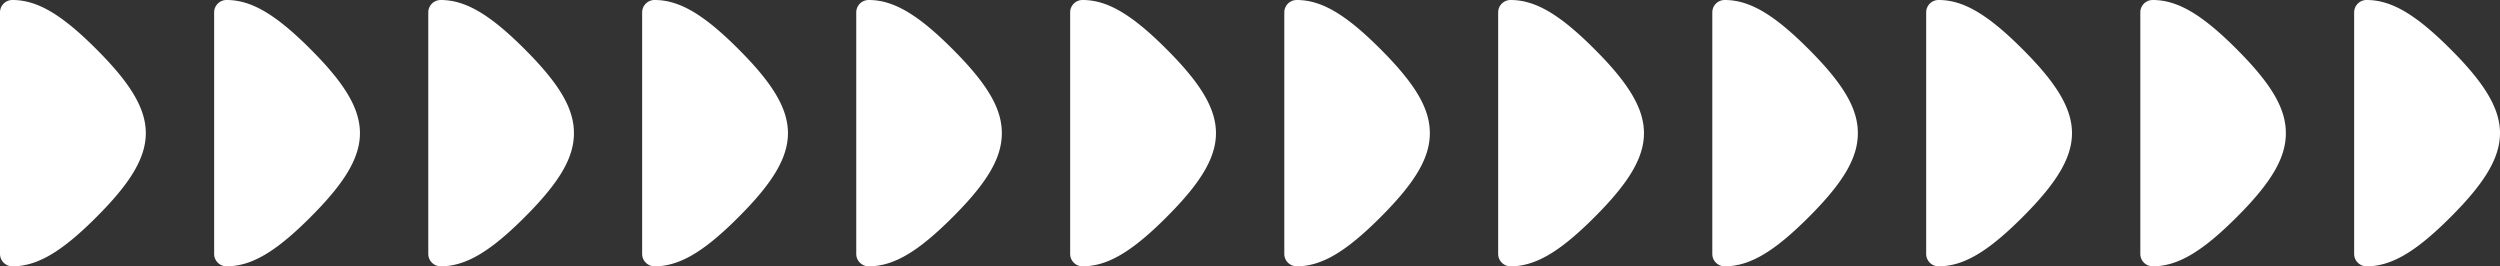 <svg xmlns="http://www.w3.org/2000/svg" viewBox="0 0 644.67 68.67"><rect x="0" y="0" width="644.67" height="68.67" fill="#333333" stroke="none"/><defs><style>.cls-1{fill:#fff;}</style></defs><g id="Layer_2" data-name="Layer 2"><g id="表示"><g id="ブロック"><path class="cls-1" d="M3.2,65.47c5.78,0,11.57-3.91,19.39-11.74,15.66-15.65,15.66-23.14,0-38.79C14.77,7.11,9,3.2,3.2,3.2Z"/><path class="cls-1" d="M3.2,68.67A3.2,3.2,0,0,1,0,65.47V3.2A3.2,3.2,0,0,1,3.2,0C9.57,0,15.85,3.67,24.85,12.68c17,17,17,26.31,0,43.31C15.85,65,9.57,68.67,3.2,68.67ZM6.39,6.9V61.77c3.72-1.17,8-4.38,13.94-10.3,14.42-14.41,14.42-19.86,0-34.27C14.42,11.28,10.11,8.07,6.39,6.9Z"/><path class="cls-1" d="M58.42,65.47c5.78,0,11.57-3.91,19.39-11.74,15.66-15.65,15.66-23.14,0-38.79C70,7.11,64.2,3.2,58.42,3.2Z"/><path class="cls-1" d="M58.42,68.67a3.2,3.2,0,0,1-3.2-3.2V3.2A3.2,3.2,0,0,1,58.42,0C64.8,0,71.07,3.67,80.07,12.68c17,17,17,26.31,0,43.31C71.07,65,64.8,68.67,58.42,68.67ZM61.61,6.9V61.77c3.73-1.17,8-4.38,13.94-10.3C90,37.06,90,31.61,75.55,17.2,69.64,11.28,65.34,8.07,61.61,6.9Z"/><path class="cls-1" d="M113.64,65.47c5.78,0,11.57-3.91,19.4-11.74,15.65-15.65,15.65-23.14,0-38.79C125.21,7.11,119.42,3.2,113.64,3.2Z"/><path class="cls-1" d="M113.64,68.67a3.2,3.2,0,0,1-3.2-3.2V3.2a3.2,3.2,0,0,1,3.2-3.2C120,0,126.29,3.67,135.3,12.68S148,28,148,34.33,144.3,47,135.3,56,120,68.67,113.64,68.67Zm3.2-61.77V61.77c3.72-1.17,8-4.38,13.94-10.3,7.67-7.67,10.8-12.64,10.8-17.14s-3.13-9.46-10.8-17.13C124.86,11.28,120.56,8.07,116.84,6.9Z"/><path class="cls-1" d="M168.79,65.47c5.78,0,11.57-3.91,19.39-11.74,15.66-15.65,15.66-23.14,0-38.79C180.36,7.11,174.57,3.2,168.79,3.2Z"/><path class="cls-1" d="M168.79,68.67a3.2,3.2,0,0,1-3.2-3.2V3.2a3.2,3.2,0,0,1,3.2-3.2c6.37,0,12.65,3.67,21.65,12.68,17,17,17,26.31,0,43.31C181.44,65,175.16,68.67,168.79,68.67ZM172,6.9V61.77c3.72-1.17,8-4.38,13.94-10.3,14.42-14.41,14.42-19.86,0-34.27C180,11.28,175.7,8.07,172,6.9Z"/><path class="cls-1" d="M224,65.47c5.78,0,11.57-3.91,19.39-11.74,15.66-15.65,15.66-23.14,0-38.79C235.58,7.11,229.79,3.2,224,3.2Z"/><path class="cls-1" d="M224,68.67a3.2,3.2,0,0,1-3.2-3.2V3.2A3.2,3.2,0,0,1,224,0c6.38,0,12.65,3.67,21.65,12.68S258.34,28,258.34,34.33,254.67,47,245.66,56,230.39,68.67,224,68.67ZM227.2,6.9V61.77c3.73-1.17,8-4.38,13.94-10.3C248.82,43.8,252,38.83,252,34.33s-3.13-9.46-10.81-17.13C235.23,11.28,230.93,8.07,227.2,6.9Z"/><path class="cls-1" d="M279.15,65.47c5.79,0,11.57-3.91,19.4-11.74,15.66-15.65,15.66-23.14,0-38.79C290.72,7.11,284.94,3.2,279.15,3.2Z"/><path class="cls-1" d="M279.15,68.67a3.19,3.19,0,0,1-3.19-3.2V3.2A3.19,3.19,0,0,1,279.15,0c6.38,0,12.66,3.67,21.66,12.68,17,17,17,26.31,0,43.31C291.81,65,285.53,68.67,279.15,68.67Zm3.2-61.77V61.77c3.72-1.17,8-4.38,13.94-10.3,14.42-14.41,14.42-19.86,0-34.27C290.38,11.28,286.07,8.07,282.35,6.9Z"/><path class="cls-1" d="M334.38,65.47c5.78,0,11.57-3.91,19.39-11.74,15.66-15.65,15.66-23.14,0-38.79C346,7.11,340.16,3.2,334.38,3.2Z"/><path class="cls-1" d="M334.38,68.67a3.2,3.2,0,0,1-3.2-3.2V3.2a3.2,3.2,0,0,1,3.2-3.2C340.75,0,347,3.67,356,12.68S368.71,28,368.71,34.33,365,47,356,56,340.75,68.67,334.38,68.67ZM337.57,6.9V61.77c3.72-1.17,8-4.38,13.94-10.3,7.68-7.67,10.81-12.64,10.81-17.14s-3.13-9.46-10.81-17.13C345.6,11.28,341.29,8.07,337.57,6.9Z"/><path class="cls-1" d="M389.52,65.47c5.79,0,11.57-3.91,19.4-11.74,15.66-15.65,15.66-23.14,0-38.79C401.09,7.11,395.31,3.2,389.52,3.2Z"/><path class="cls-1" d="M389.52,68.67a3.19,3.19,0,0,1-3.19-3.2V3.2A3.19,3.19,0,0,1,389.52,0c6.38,0,12.66,3.67,21.66,12.68,17,17,17,26.31,0,43.31C402.18,65,395.9,68.67,389.52,68.67Zm3.2-61.77V61.77c3.72-1.17,8-4.38,13.94-10.3,14.41-14.41,14.41-19.86,0-34.27C400.75,11.28,396.44,8.07,392.72,6.9Z"/><path class="cls-1" d="M444.74,65.47c5.79,0,11.57-3.91,19.4-11.74,15.66-15.65,15.66-23.14,0-38.79C456.31,7.11,450.53,3.2,444.74,3.2Z"/><path class="cls-1" d="M444.74,68.67a3.19,3.19,0,0,1-3.19-3.2V3.2A3.19,3.19,0,0,1,444.74,0c6.38,0,12.66,3.67,21.66,12.68S479.08,28,479.08,34.33,475.41,47,466.4,56,451.12,68.67,444.74,68.67Zm3.2-61.77V61.77c3.72-1.17,8-4.38,13.94-10.3,7.68-7.67,10.81-12.64,10.81-17.14s-3.13-9.46-10.81-17.13C456,11.28,451.66,8.07,447.94,6.9Z"/><path class="cls-1" d="M499.89,65.47c5.79,0,11.57-3.91,19.4-11.74,15.65-15.65,15.65-23.14,0-38.79C511.46,7.11,505.68,3.2,499.89,3.2Z"/><path class="cls-1" d="M499.89,68.67a3.19,3.19,0,0,1-3.19-3.2V3.2A3.19,3.19,0,0,1,499.89,0c6.38,0,12.65,3.67,21.66,12.68,17,17,17,26.31,0,43.31C512.54,65,506.27,68.67,499.89,68.67Zm3.2-61.77V61.77c3.72-1.17,8-4.38,13.94-10.3,14.41-14.41,14.41-19.86,0-34.27C511.11,11.28,506.81,8.07,503.09,6.9Z"/><path class="cls-1" d="M555.11,65.47c5.79,0,11.57-3.91,19.4-11.74,15.66-15.65,15.66-23.14,0-38.79C566.68,7.11,560.9,3.2,555.11,3.2Z"/><path class="cls-1" d="M555.11,68.67a3.19,3.19,0,0,1-3.19-3.2V3.2A3.19,3.19,0,0,1,555.11,0c6.38,0,12.66,3.67,21.66,12.68S589.45,28,589.45,34.33,585.78,47,576.77,56,561.49,68.67,555.11,68.67Zm3.2-61.77V61.77c3.72-1.17,8-4.38,13.94-10.3,7.68-7.67,10.81-12.64,10.81-17.14s-3.13-9.46-10.81-17.13C566.34,11.28,562,8.07,558.31,6.9Z"/><path class="cls-1" d="M610.26,65.47c5.79,0,11.57-3.91,19.4-11.74,15.65-15.65,15.65-23.14,0-38.79C621.83,7.11,616.05,3.2,610.26,3.2Z"/><path class="cls-1" d="M610.26,68.67a3.2,3.2,0,0,1-3.2-3.2V3.2a3.2,3.2,0,0,1,3.2-3.2c6.38,0,12.65,3.67,21.66,12.68,17,17,17,26.31,0,43.31C622.91,65,616.64,68.67,610.26,68.67Zm3.2-61.77V61.77c3.72-1.17,8-4.38,13.94-10.3,14.41-14.41,14.41-19.86,0-34.27C621.48,11.28,617.18,8.07,613.46,6.9Z"/></g></g></g></svg>
